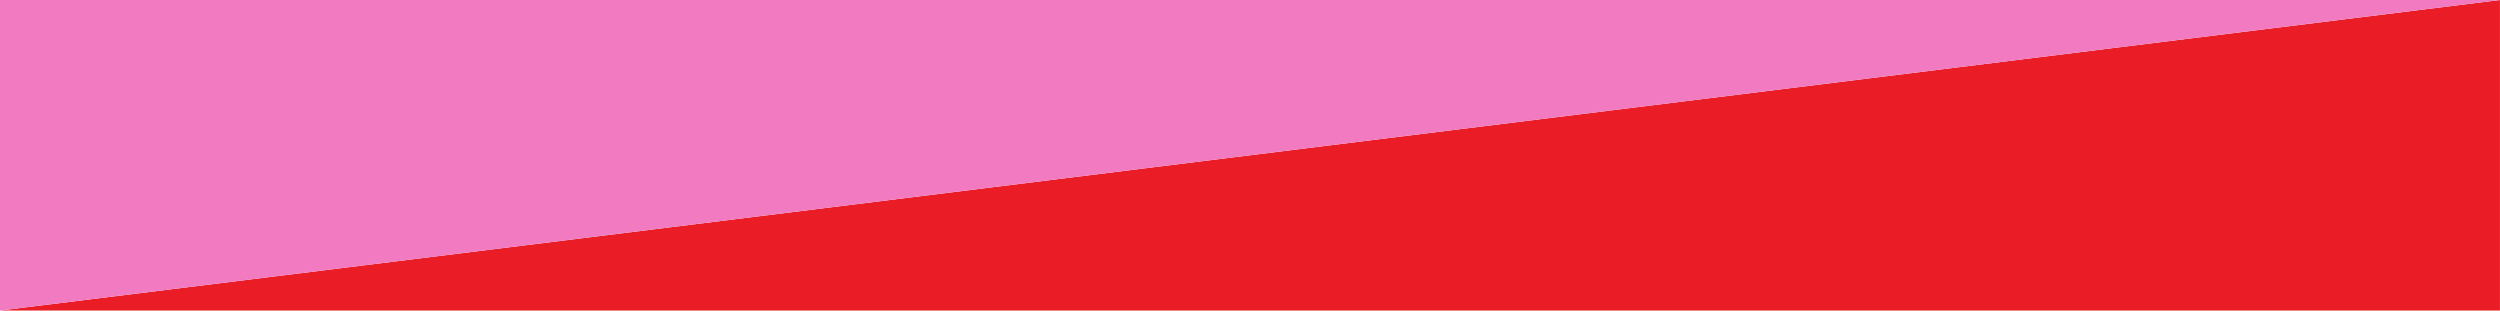 <svg width="1280" height="159" viewBox="0 0 1280 159" fill="none" xmlns="http://www.w3.org/2000/svg">
<path d="M-0.034 159L1279.97 0L1279.97 159L-0.034 159Z" fill="#EA1C26"/>
<path d="M1279.97 0L-0.034 159L-0.034 0L1279.97 0Z" fill="#F17AC0"/>
</svg>
